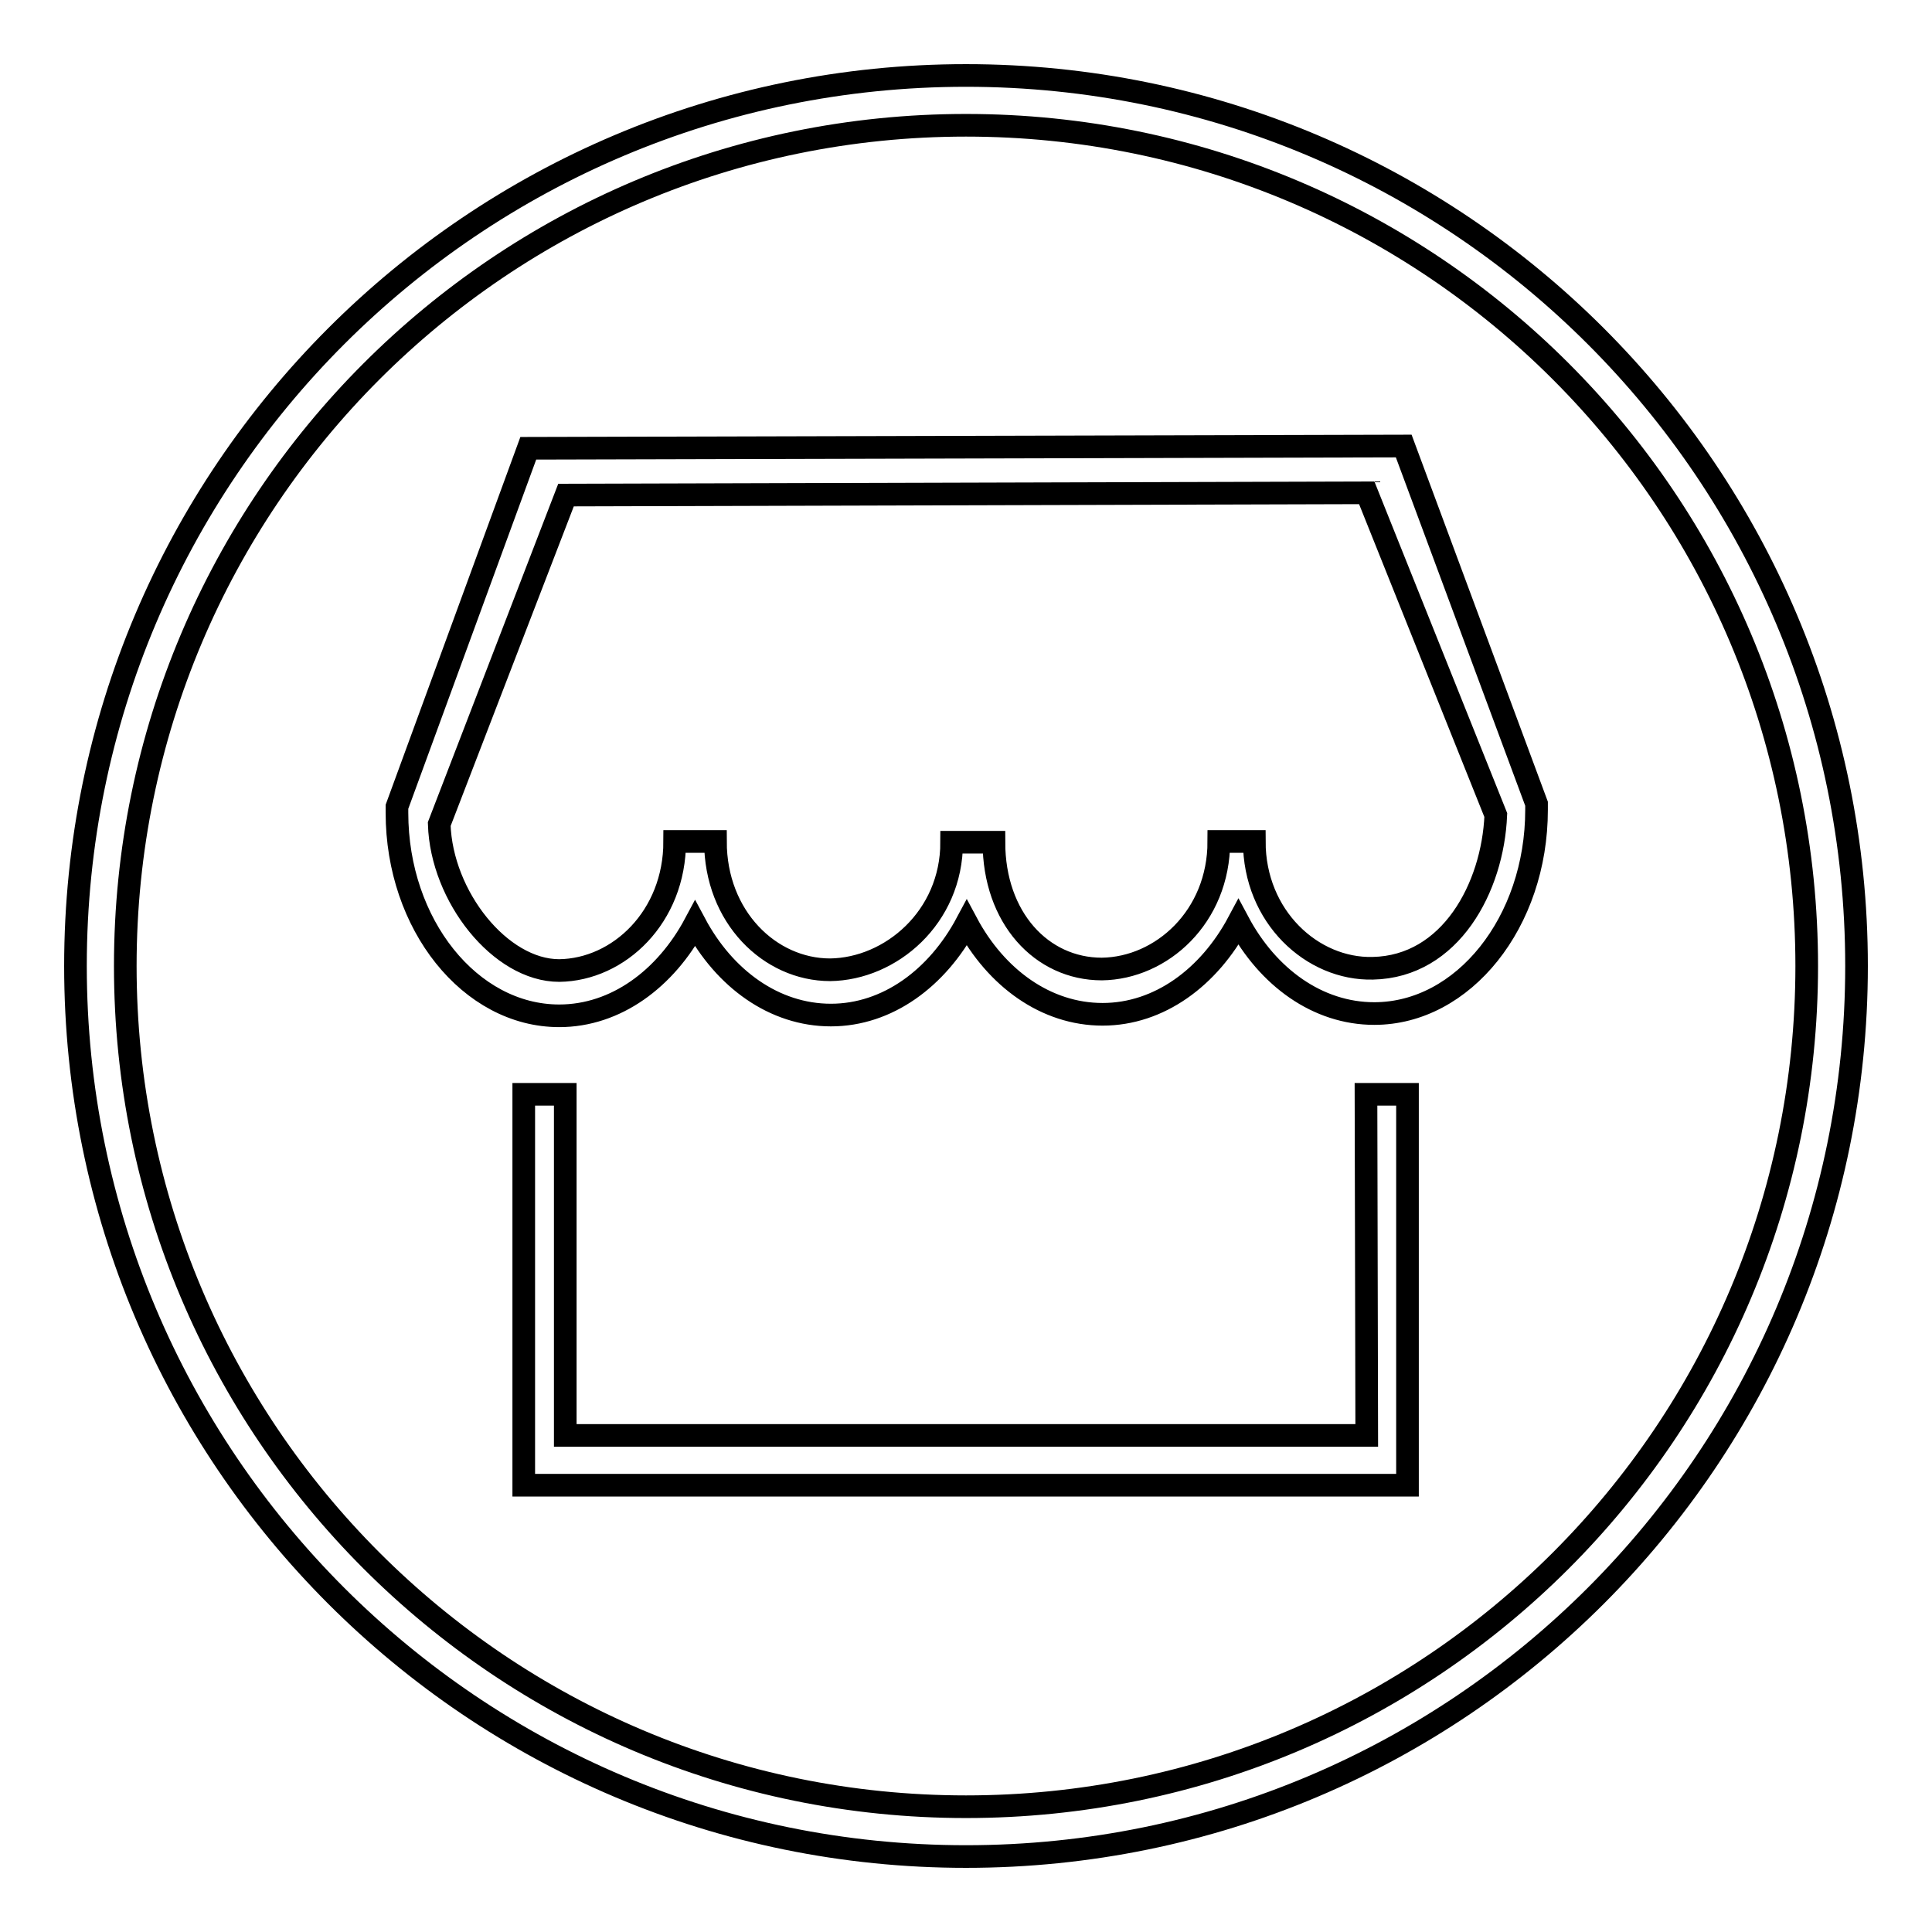 <?xml version="1.0" encoding="utf-8"?>
<!-- Svg Vector Icons : http://www.onlinewebfonts.com/icon -->
<!DOCTYPE svg PUBLIC "-//W3C//DTD SVG 1.1//EN" "http://www.w3.org/Graphics/SVG/1.1/DTD/svg11.dtd">
<svg version="1.1" xmlns="http://www.w3.org/2000/svg" xmlns:xlink="http://www.w3.org/1999/xlink" x="0px" y="0px" viewBox="0 0 256 256" enable-background="new 0 0 256 256" xml:space="preserve">
<g><g><path stroke-width="3" fill-opacity="0" stroke="#000000"  d="M128,10C62.8,10,10,62.8,10,128c0,65.2,52.8,118,118,118c65.2,0,118-52.8,118-118C246,62.8,193.2,10,128,10z M128,239.4c-61.6,0-111.4-49.9-111.4-111.4S66.4,16.6,128,16.6S239.4,66.4,239.4,128S189.6,239.4,128,239.4z M181.1,190.2H74.9V145h-5.5v51.8h117.1V145h-5.5L181.1,190.2L181.1,190.2z M166.2,111.6L166.2,111.6h1.3H166.2z M70,59.4l-17.4,47.5v0.8c0,14.8,9.7,26.9,21.5,26.9c7.5,0,14.1-4.9,18-12.2c3.9,7.3,10.5,12.1,18,12.1c7.5,0,14.1-4.9,18-12.2c3.9,7.3,10.5,12.1,18,12.1c7.5,0,14.1-4.9,18-12.2c3.9,7.3,10.5,12.1,18,12.1c11.8,0,21.5-12.1,21.5-27v-0.8L186,59.1L70,59.4z M181.9,128.3c-8,0.2-15.7-6.8-15.7-16.8l-4.7,0c0,10-7.6,16.8-15.5,16.9c-8,0-14.3-6.8-14.3-16.8l-5.6,0c0,10-8.1,16.8-16.1,16.9c-8,0-15.2-7-15.2-17l-5.4,0c0,10-7.4,17-15.3,17.1c-7.8,0-15.6-9.8-15.9-19.4L75,65.6l106.1-0.3l17.1,42.7C197.8,117.6,192.2,128.1,181.9,128.3z"/></g></g>
</svg>